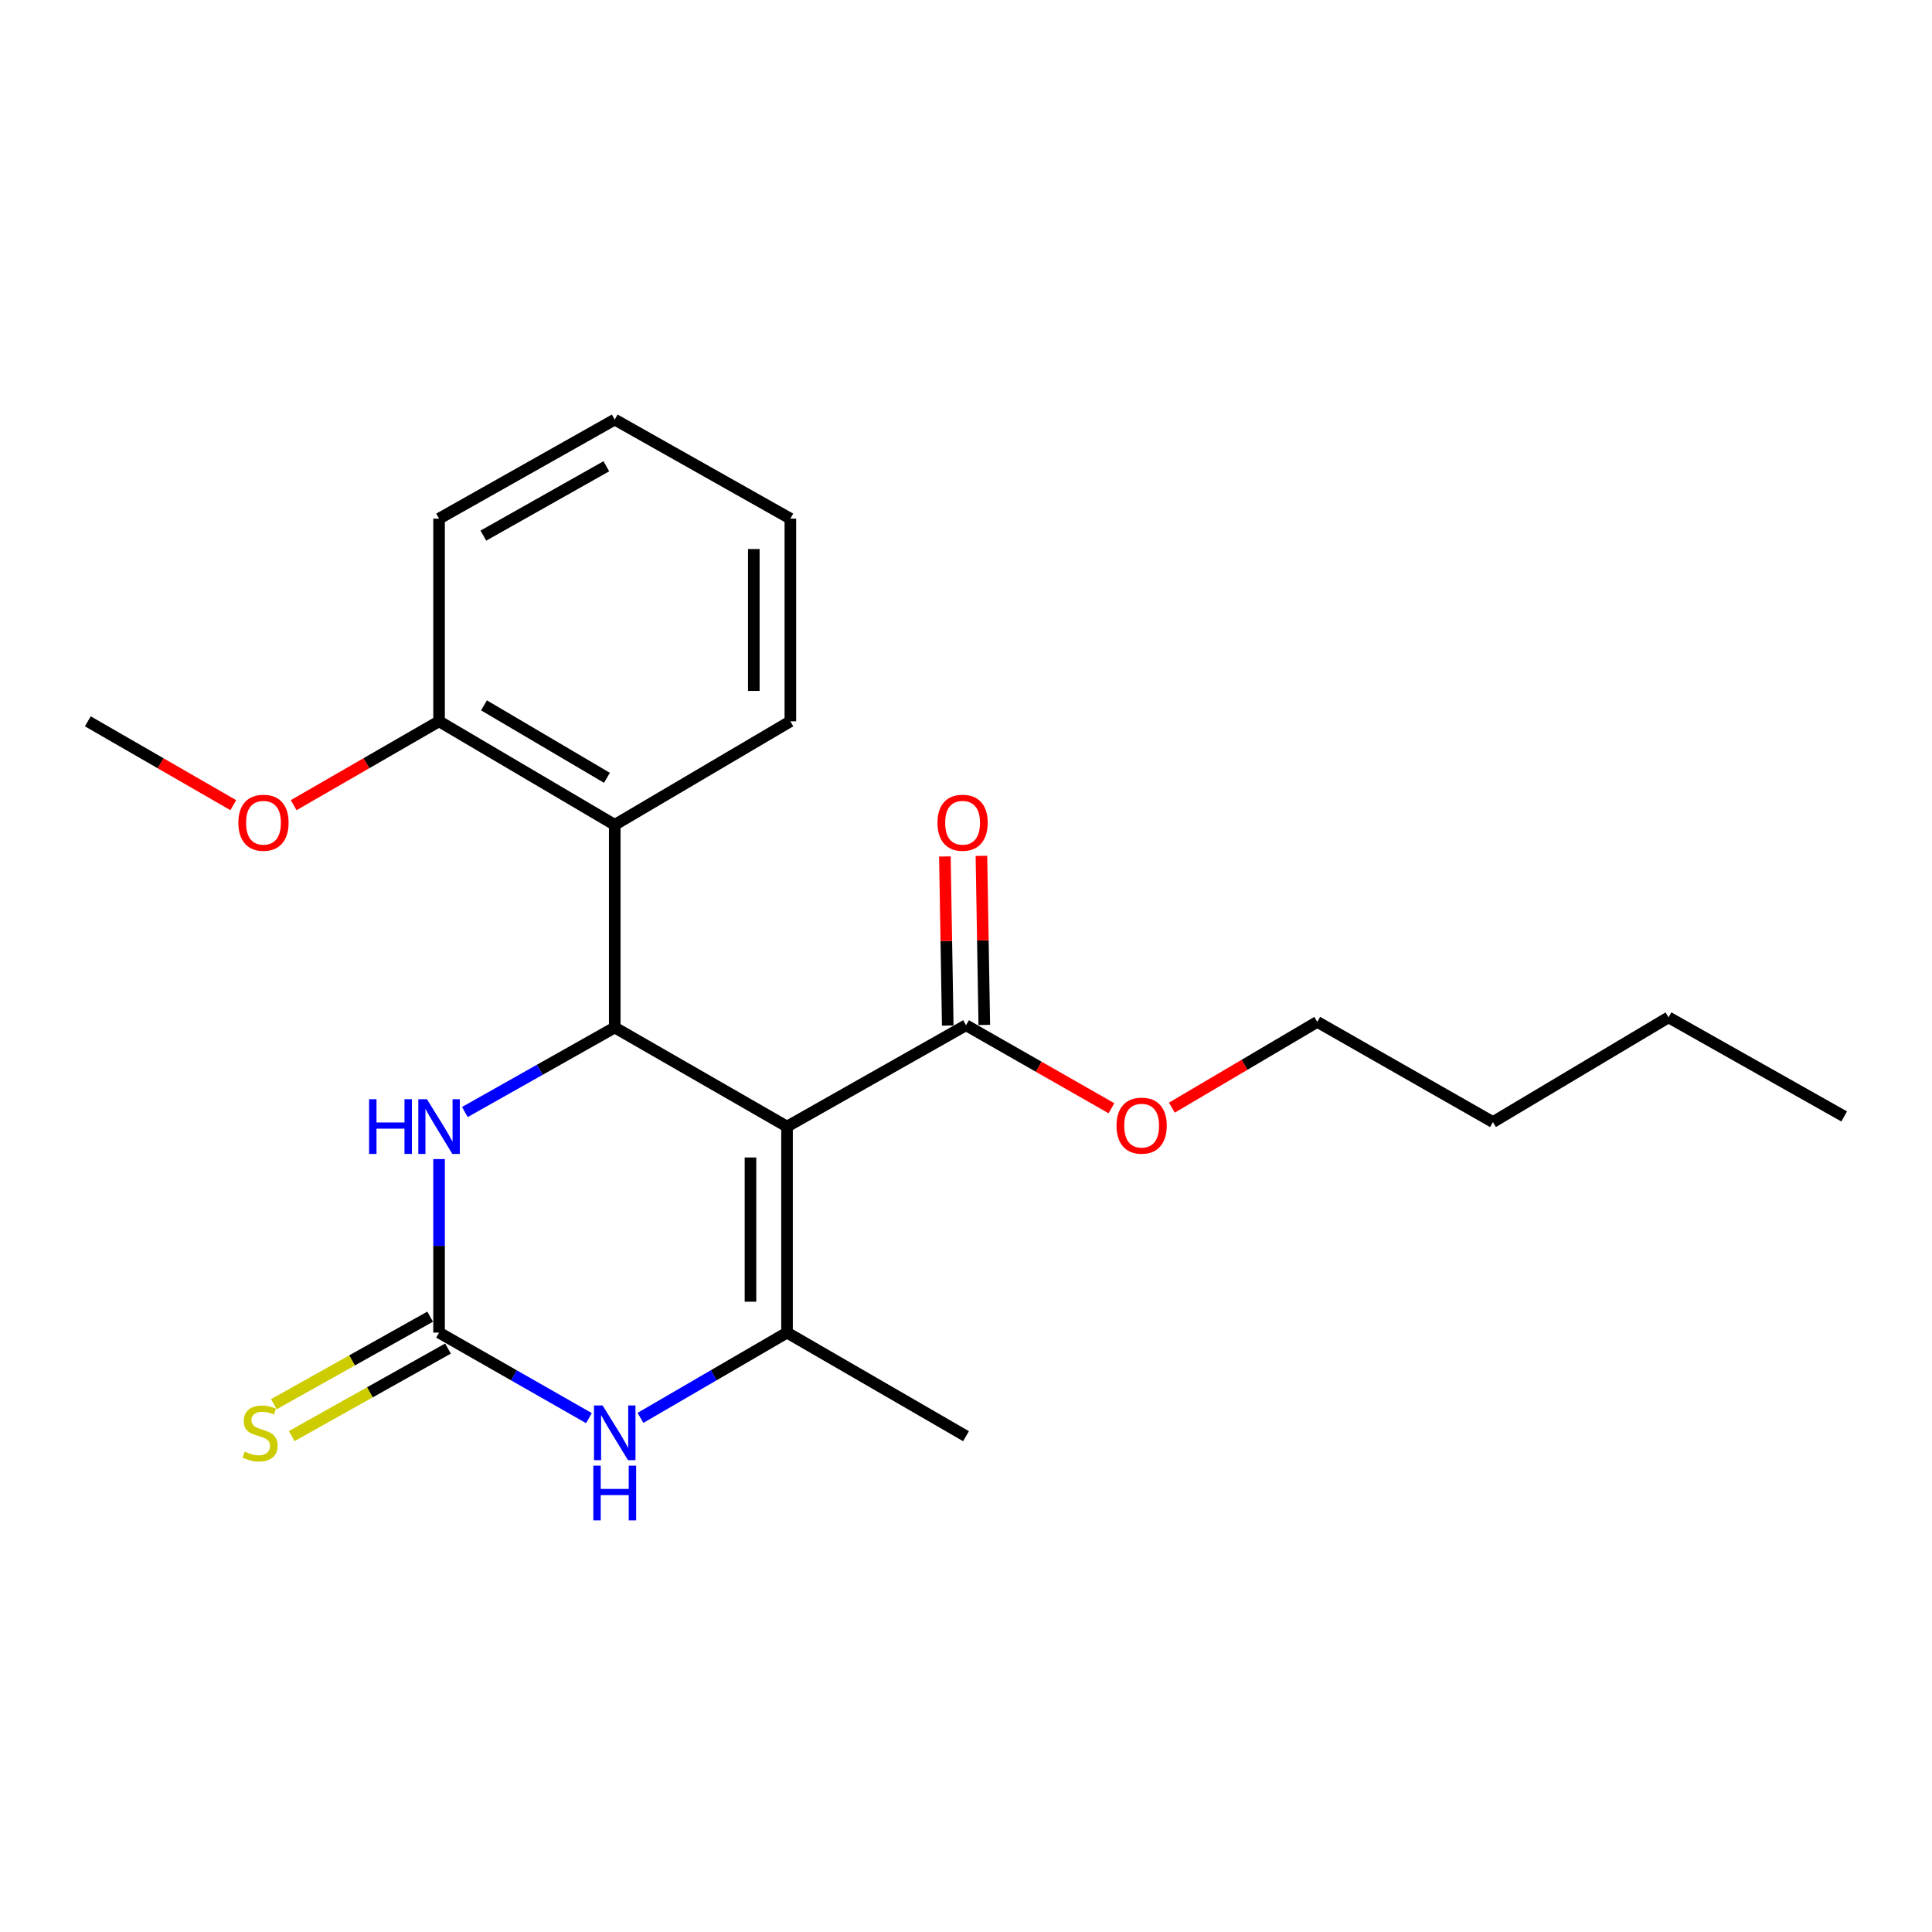 <?xml version='1.0' encoding='iso-8859-1'?>
<svg version='1.1' baseProfile='full'
              xmlns='http://www.w3.org/2000/svg'
                      xmlns:rdkit='http://www.rdkit.org/xml'
                      xmlns:xlink='http://www.w3.org/1999/xlink'
                  xml:space='preserve'
width='1000px' height='1000px' viewBox='0 0 1000 1000'>
<!-- END OF HEADER -->
<rect style='opacity:1.0;fill:#FFFFFF;stroke:none' width='1000' height='1000' x='0' y='0'> </rect>
<path class='bond-0' d='M 407.363,583.113 L 318.184,531.834' style='fill:none;fill-rule:evenodd;stroke:#000000;stroke-width:6px;stroke-linecap:butt;stroke-linejoin:miter;stroke-opacity:1' />
<path class='bond-1' d='M 407.363,583.113 L 407.363,689.76' style='fill:none;fill-rule:evenodd;stroke:#000000;stroke-width:6px;stroke-linecap:butt;stroke-linejoin:miter;stroke-opacity:1' />
<path class='bond-1' d='M 388.445,599.11 L 388.445,673.763' style='fill:none;fill-rule:evenodd;stroke:#000000;stroke-width:6px;stroke-linecap:butt;stroke-linejoin:miter;stroke-opacity:1' />
<path class='bond-6' d='M 407.363,583.113 L 500.011,530.667' style='fill:none;fill-rule:evenodd;stroke:#000000;stroke-width:6px;stroke-linecap:butt;stroke-linejoin:miter;stroke-opacity:1' />
<path class='bond-4' d='M 318.184,531.834 L 279.397,553.709' style='fill:none;fill-rule:evenodd;stroke:#000000;stroke-width:6px;stroke-linecap:butt;stroke-linejoin:miter;stroke-opacity:1' />
<path class='bond-4' d='M 279.397,553.709 L 240.61,575.584' style='fill:none;fill-rule:evenodd;stroke:#0000FF;stroke-width:6px;stroke-linecap:butt;stroke-linejoin:miter;stroke-opacity:1' />
<path class='bond-5' d='M 318.184,531.834 L 318.184,426.931' style='fill:none;fill-rule:evenodd;stroke:#000000;stroke-width:6px;stroke-linecap:butt;stroke-linejoin:miter;stroke-opacity:1' />
<path class='bond-3' d='M 407.363,689.76 L 369.433,711.825' style='fill:none;fill-rule:evenodd;stroke:#000000;stroke-width:6px;stroke-linecap:butt;stroke-linejoin:miter;stroke-opacity:1' />
<path class='bond-3' d='M 369.433,711.825 L 331.503,733.89' style='fill:none;fill-rule:evenodd;stroke:#0000FF;stroke-width:6px;stroke-linecap:butt;stroke-linejoin:miter;stroke-opacity:1' />
<path class='bond-11' d='M 407.363,689.76 L 500.011,743.373' style='fill:none;fill-rule:evenodd;stroke:#000000;stroke-width:6px;stroke-linecap:butt;stroke-linejoin:miter;stroke-opacity:1' />
<path class='bond-2' d='M 227.26,689.76 L 266.043,711.889' style='fill:none;fill-rule:evenodd;stroke:#000000;stroke-width:6px;stroke-linecap:butt;stroke-linejoin:miter;stroke-opacity:1' />
<path class='bond-2' d='M 266.043,711.889 L 304.827,734.017' style='fill:none;fill-rule:evenodd;stroke:#0000FF;stroke-width:6px;stroke-linecap:butt;stroke-linejoin:miter;stroke-opacity:1' />
<path class='bond-7' d='M 222.638,681.507 L 182.192,704.16' style='fill:none;fill-rule:evenodd;stroke:#000000;stroke-width:6px;stroke-linecap:butt;stroke-linejoin:miter;stroke-opacity:1' />
<path class='bond-7' d='M 182.192,704.16 L 141.745,726.814' style='fill:none;fill-rule:evenodd;stroke:#CCCC00;stroke-width:6px;stroke-linecap:butt;stroke-linejoin:miter;stroke-opacity:1' />
<path class='bond-7' d='M 231.882,698.013 L 191.436,720.666' style='fill:none;fill-rule:evenodd;stroke:#000000;stroke-width:6px;stroke-linecap:butt;stroke-linejoin:miter;stroke-opacity:1' />
<path class='bond-7' d='M 191.436,720.666 L 150.99,743.319' style='fill:none;fill-rule:evenodd;stroke:#CCCC00;stroke-width:6px;stroke-linecap:butt;stroke-linejoin:miter;stroke-opacity:1' />
<path class='bond-22' d='M 227.26,689.76 L 227.26,644.85' style='fill:none;fill-rule:evenodd;stroke:#000000;stroke-width:6px;stroke-linecap:butt;stroke-linejoin:miter;stroke-opacity:1' />
<path class='bond-22' d='M 227.26,644.85 L 227.26,599.939' style='fill:none;fill-rule:evenodd;stroke:#0000FF;stroke-width:6px;stroke-linecap:butt;stroke-linejoin:miter;stroke-opacity:1' />
<path class='bond-8' d='M 318.184,426.931 L 227.26,373.35' style='fill:none;fill-rule:evenodd;stroke:#000000;stroke-width:6px;stroke-linecap:butt;stroke-linejoin:miter;stroke-opacity:1' />
<path class='bond-8' d='M 314.15,402.595 L 250.504,365.089' style='fill:none;fill-rule:evenodd;stroke:#000000;stroke-width:6px;stroke-linecap:butt;stroke-linejoin:miter;stroke-opacity:1' />
<path class='bond-13' d='M 318.184,426.931 L 409.087,373.35' style='fill:none;fill-rule:evenodd;stroke:#000000;stroke-width:6px;stroke-linecap:butt;stroke-linejoin:miter;stroke-opacity:1' />
<path class='bond-9' d='M 509.468,530.507 L 508.727,486.747' style='fill:none;fill-rule:evenodd;stroke:#000000;stroke-width:6px;stroke-linecap:butt;stroke-linejoin:miter;stroke-opacity:1' />
<path class='bond-9' d='M 508.727,486.747 L 507.986,442.988' style='fill:none;fill-rule:evenodd;stroke:#FF0000;stroke-width:6px;stroke-linecap:butt;stroke-linejoin:miter;stroke-opacity:1' />
<path class='bond-9' d='M 490.553,530.827 L 489.812,487.068' style='fill:none;fill-rule:evenodd;stroke:#000000;stroke-width:6px;stroke-linecap:butt;stroke-linejoin:miter;stroke-opacity:1' />
<path class='bond-9' d='M 489.812,487.068 L 489.071,443.308' style='fill:none;fill-rule:evenodd;stroke:#FF0000;stroke-width:6px;stroke-linecap:butt;stroke-linejoin:miter;stroke-opacity:1' />
<path class='bond-10' d='M 500.011,530.667 L 537.654,552.15' style='fill:none;fill-rule:evenodd;stroke:#000000;stroke-width:6px;stroke-linecap:butt;stroke-linejoin:miter;stroke-opacity:1' />
<path class='bond-10' d='M 537.654,552.15 L 575.297,573.633' style='fill:none;fill-rule:evenodd;stroke:#FF0000;stroke-width:6px;stroke-linecap:butt;stroke-linejoin:miter;stroke-opacity:1' />
<path class='bond-12' d='M 227.26,373.35 L 189.631,395.052' style='fill:none;fill-rule:evenodd;stroke:#000000;stroke-width:6px;stroke-linecap:butt;stroke-linejoin:miter;stroke-opacity:1' />
<path class='bond-12' d='M 189.631,395.052 L 152.001,416.755' style='fill:none;fill-rule:evenodd;stroke:#FF0000;stroke-width:6px;stroke-linecap:butt;stroke-linejoin:miter;stroke-opacity:1' />
<path class='bond-14' d='M 227.26,373.35 L 227.26,268.448' style='fill:none;fill-rule:evenodd;stroke:#000000;stroke-width:6px;stroke-linecap:butt;stroke-linejoin:miter;stroke-opacity:1' />
<path class='bond-15' d='M 606.552,573.32 L 644.184,551.121' style='fill:none;fill-rule:evenodd;stroke:#FF0000;stroke-width:6px;stroke-linecap:butt;stroke-linejoin:miter;stroke-opacity:1' />
<path class='bond-15' d='M 644.184,551.121 L 681.816,528.922' style='fill:none;fill-rule:evenodd;stroke:#000000;stroke-width:6px;stroke-linecap:butt;stroke-linejoin:miter;stroke-opacity:1' />
<path class='bond-16' d='M 120.755,416.758 L 83.105,395.054' style='fill:none;fill-rule:evenodd;stroke:#FF0000;stroke-width:6px;stroke-linecap:butt;stroke-linejoin:miter;stroke-opacity:1' />
<path class='bond-16' d='M 83.105,395.054 L 45.455,373.35' style='fill:none;fill-rule:evenodd;stroke:#000000;stroke-width:6px;stroke-linecap:butt;stroke-linejoin:miter;stroke-opacity:1' />
<path class='bond-19' d='M 409.087,373.35 L 409.087,268.448' style='fill:none;fill-rule:evenodd;stroke:#000000;stroke-width:6px;stroke-linecap:butt;stroke-linejoin:miter;stroke-opacity:1' />
<path class='bond-19' d='M 390.168,357.615 L 390.168,284.183' style='fill:none;fill-rule:evenodd;stroke:#000000;stroke-width:6px;stroke-linecap:butt;stroke-linejoin:miter;stroke-opacity:1' />
<path class='bond-23' d='M 227.26,268.448 L 318.184,217.169' style='fill:none;fill-rule:evenodd;stroke:#000000;stroke-width:6px;stroke-linecap:butt;stroke-linejoin:miter;stroke-opacity:1' />
<path class='bond-23' d='M 250.192,277.234 L 313.839,241.339' style='fill:none;fill-rule:evenodd;stroke:#000000;stroke-width:6px;stroke-linecap:butt;stroke-linejoin:miter;stroke-opacity:1' />
<path class='bond-17' d='M 681.816,528.922 L 772.74,580.78' style='fill:none;fill-rule:evenodd;stroke:#000000;stroke-width:6px;stroke-linecap:butt;stroke-linejoin:miter;stroke-opacity:1' />
<path class='bond-18' d='M 772.74,580.78 L 863.622,526.589' style='fill:none;fill-rule:evenodd;stroke:#000000;stroke-width:6px;stroke-linecap:butt;stroke-linejoin:miter;stroke-opacity:1' />
<path class='bond-20' d='M 863.622,526.589 L 954.545,577.869' style='fill:none;fill-rule:evenodd;stroke:#000000;stroke-width:6px;stroke-linecap:butt;stroke-linejoin:miter;stroke-opacity:1' />
<path class='bond-21' d='M 409.087,268.448 L 318.184,217.169' style='fill:none;fill-rule:evenodd;stroke:#000000;stroke-width:6px;stroke-linecap:butt;stroke-linejoin:miter;stroke-opacity:1' />
<path  class='atom-4' d='M 311.924 727.479
L 321.204 742.479
Q 322.124 743.959, 323.604 746.639
Q 325.084 749.319, 325.164 749.479
L 325.164 727.479
L 328.924 727.479
L 328.924 755.799
L 325.044 755.799
L 315.084 739.399
Q 313.924 737.479, 312.684 735.279
Q 311.484 733.079, 311.124 732.399
L 311.124 755.799
L 307.444 755.799
L 307.444 727.479
L 311.924 727.479
' fill='#0000FF'/>
<path  class='atom-4' d='M 307.104 758.631
L 310.944 758.631
L 310.944 770.671
L 325.424 770.671
L 325.424 758.631
L 329.264 758.631
L 329.264 786.951
L 325.424 786.951
L 325.424 773.871
L 310.944 773.871
L 310.944 786.951
L 307.104 786.951
L 307.104 758.631
' fill='#0000FF'/>
<path  class='atom-5' d='M 191.04 568.953
L 194.88 568.953
L 194.88 580.993
L 209.36 580.993
L 209.36 568.953
L 213.2 568.953
L 213.2 597.273
L 209.36 597.273
L 209.36 584.193
L 194.88 584.193
L 194.88 597.273
L 191.04 597.273
L 191.04 568.953
' fill='#0000FF'/>
<path  class='atom-5' d='M 221 568.953
L 230.28 583.953
Q 231.2 585.433, 232.68 588.113
Q 234.16 590.793, 234.24 590.953
L 234.24 568.953
L 238 568.953
L 238 597.273
L 234.12 597.273
L 224.16 580.873
Q 223 578.953, 221.76 576.753
Q 220.56 574.553, 220.2 573.873
L 220.2 597.273
L 216.52 597.273
L 216.52 568.953
L 221 568.953
' fill='#0000FF'/>
<path  class='atom-8' d='M 126.634 751.359
Q 126.954 751.479, 128.274 752.039
Q 129.594 752.599, 131.034 752.959
Q 132.514 753.279, 133.954 753.279
Q 136.634 753.279, 138.194 751.999
Q 139.754 750.679, 139.754 748.399
Q 139.754 746.839, 138.954 745.879
Q 138.194 744.919, 136.994 744.399
Q 135.794 743.879, 133.794 743.279
Q 131.274 742.519, 129.754 741.799
Q 128.274 741.079, 127.194 739.559
Q 126.154 738.039, 126.154 735.479
Q 126.154 731.919, 128.554 729.719
Q 130.994 727.519, 135.794 727.519
Q 139.074 727.519, 142.794 729.079
L 141.874 732.159
Q 138.474 730.759, 135.914 730.759
Q 133.154 730.759, 131.634 731.919
Q 130.114 733.039, 130.154 734.999
Q 130.154 736.519, 130.914 737.439
Q 131.714 738.359, 132.834 738.879
Q 133.994 739.399, 135.914 739.999
Q 138.474 740.799, 139.994 741.599
Q 141.514 742.399, 142.594 744.039
Q 143.714 745.639, 143.714 748.399
Q 143.714 752.319, 141.074 754.439
Q 138.474 756.519, 134.114 756.519
Q 131.594 756.519, 129.674 755.959
Q 127.794 755.439, 125.554 754.519
L 126.634 751.359
' fill='#CCCC00'/>
<path  class='atom-10' d='M 485.234 425.845
Q 485.234 419.045, 488.594 415.245
Q 491.954 411.445, 498.234 411.445
Q 504.514 411.445, 507.874 415.245
Q 511.234 419.045, 511.234 425.845
Q 511.234 432.725, 507.834 436.645
Q 504.434 440.525, 498.234 440.525
Q 491.994 440.525, 488.594 436.645
Q 485.234 432.765, 485.234 425.845
M 498.234 437.325
Q 502.554 437.325, 504.874 434.445
Q 507.234 431.525, 507.234 425.845
Q 507.234 420.285, 504.874 417.485
Q 502.554 414.645, 498.234 414.645
Q 493.914 414.645, 491.554 417.445
Q 489.234 420.245, 489.234 425.845
Q 489.234 431.565, 491.554 434.445
Q 493.914 437.325, 498.234 437.325
' fill='#FF0000'/>
<path  class='atom-11' d='M 577.913 582.626
Q 577.913 575.826, 581.273 572.026
Q 584.633 568.226, 590.913 568.226
Q 597.193 568.226, 600.553 572.026
Q 603.913 575.826, 603.913 582.626
Q 603.913 589.506, 600.513 593.426
Q 597.113 597.306, 590.913 597.306
Q 584.673 597.306, 581.273 593.426
Q 577.913 589.546, 577.913 582.626
M 590.913 594.106
Q 595.233 594.106, 597.553 591.226
Q 599.913 588.306, 599.913 582.626
Q 599.913 577.066, 597.553 574.266
Q 595.233 571.426, 590.913 571.426
Q 586.593 571.426, 584.233 574.226
Q 581.913 577.026, 581.913 582.626
Q 581.913 588.346, 584.233 591.226
Q 586.593 594.106, 590.913 594.106
' fill='#FF0000'/>
<path  class='atom-13' d='M 123.378 425.845
Q 123.378 419.045, 126.738 415.245
Q 130.098 411.445, 136.378 411.445
Q 142.658 411.445, 146.018 415.245
Q 149.378 419.045, 149.378 425.845
Q 149.378 432.725, 145.978 436.645
Q 142.578 440.525, 136.378 440.525
Q 130.138 440.525, 126.738 436.645
Q 123.378 432.765, 123.378 425.845
M 136.378 437.325
Q 140.698 437.325, 143.018 434.445
Q 145.378 431.525, 145.378 425.845
Q 145.378 420.285, 143.018 417.485
Q 140.698 414.645, 136.378 414.645
Q 132.058 414.645, 129.698 417.445
Q 127.378 420.245, 127.378 425.845
Q 127.378 431.565, 129.698 434.445
Q 132.058 437.325, 136.378 437.325
' fill='#FF0000'/>
</svg>
